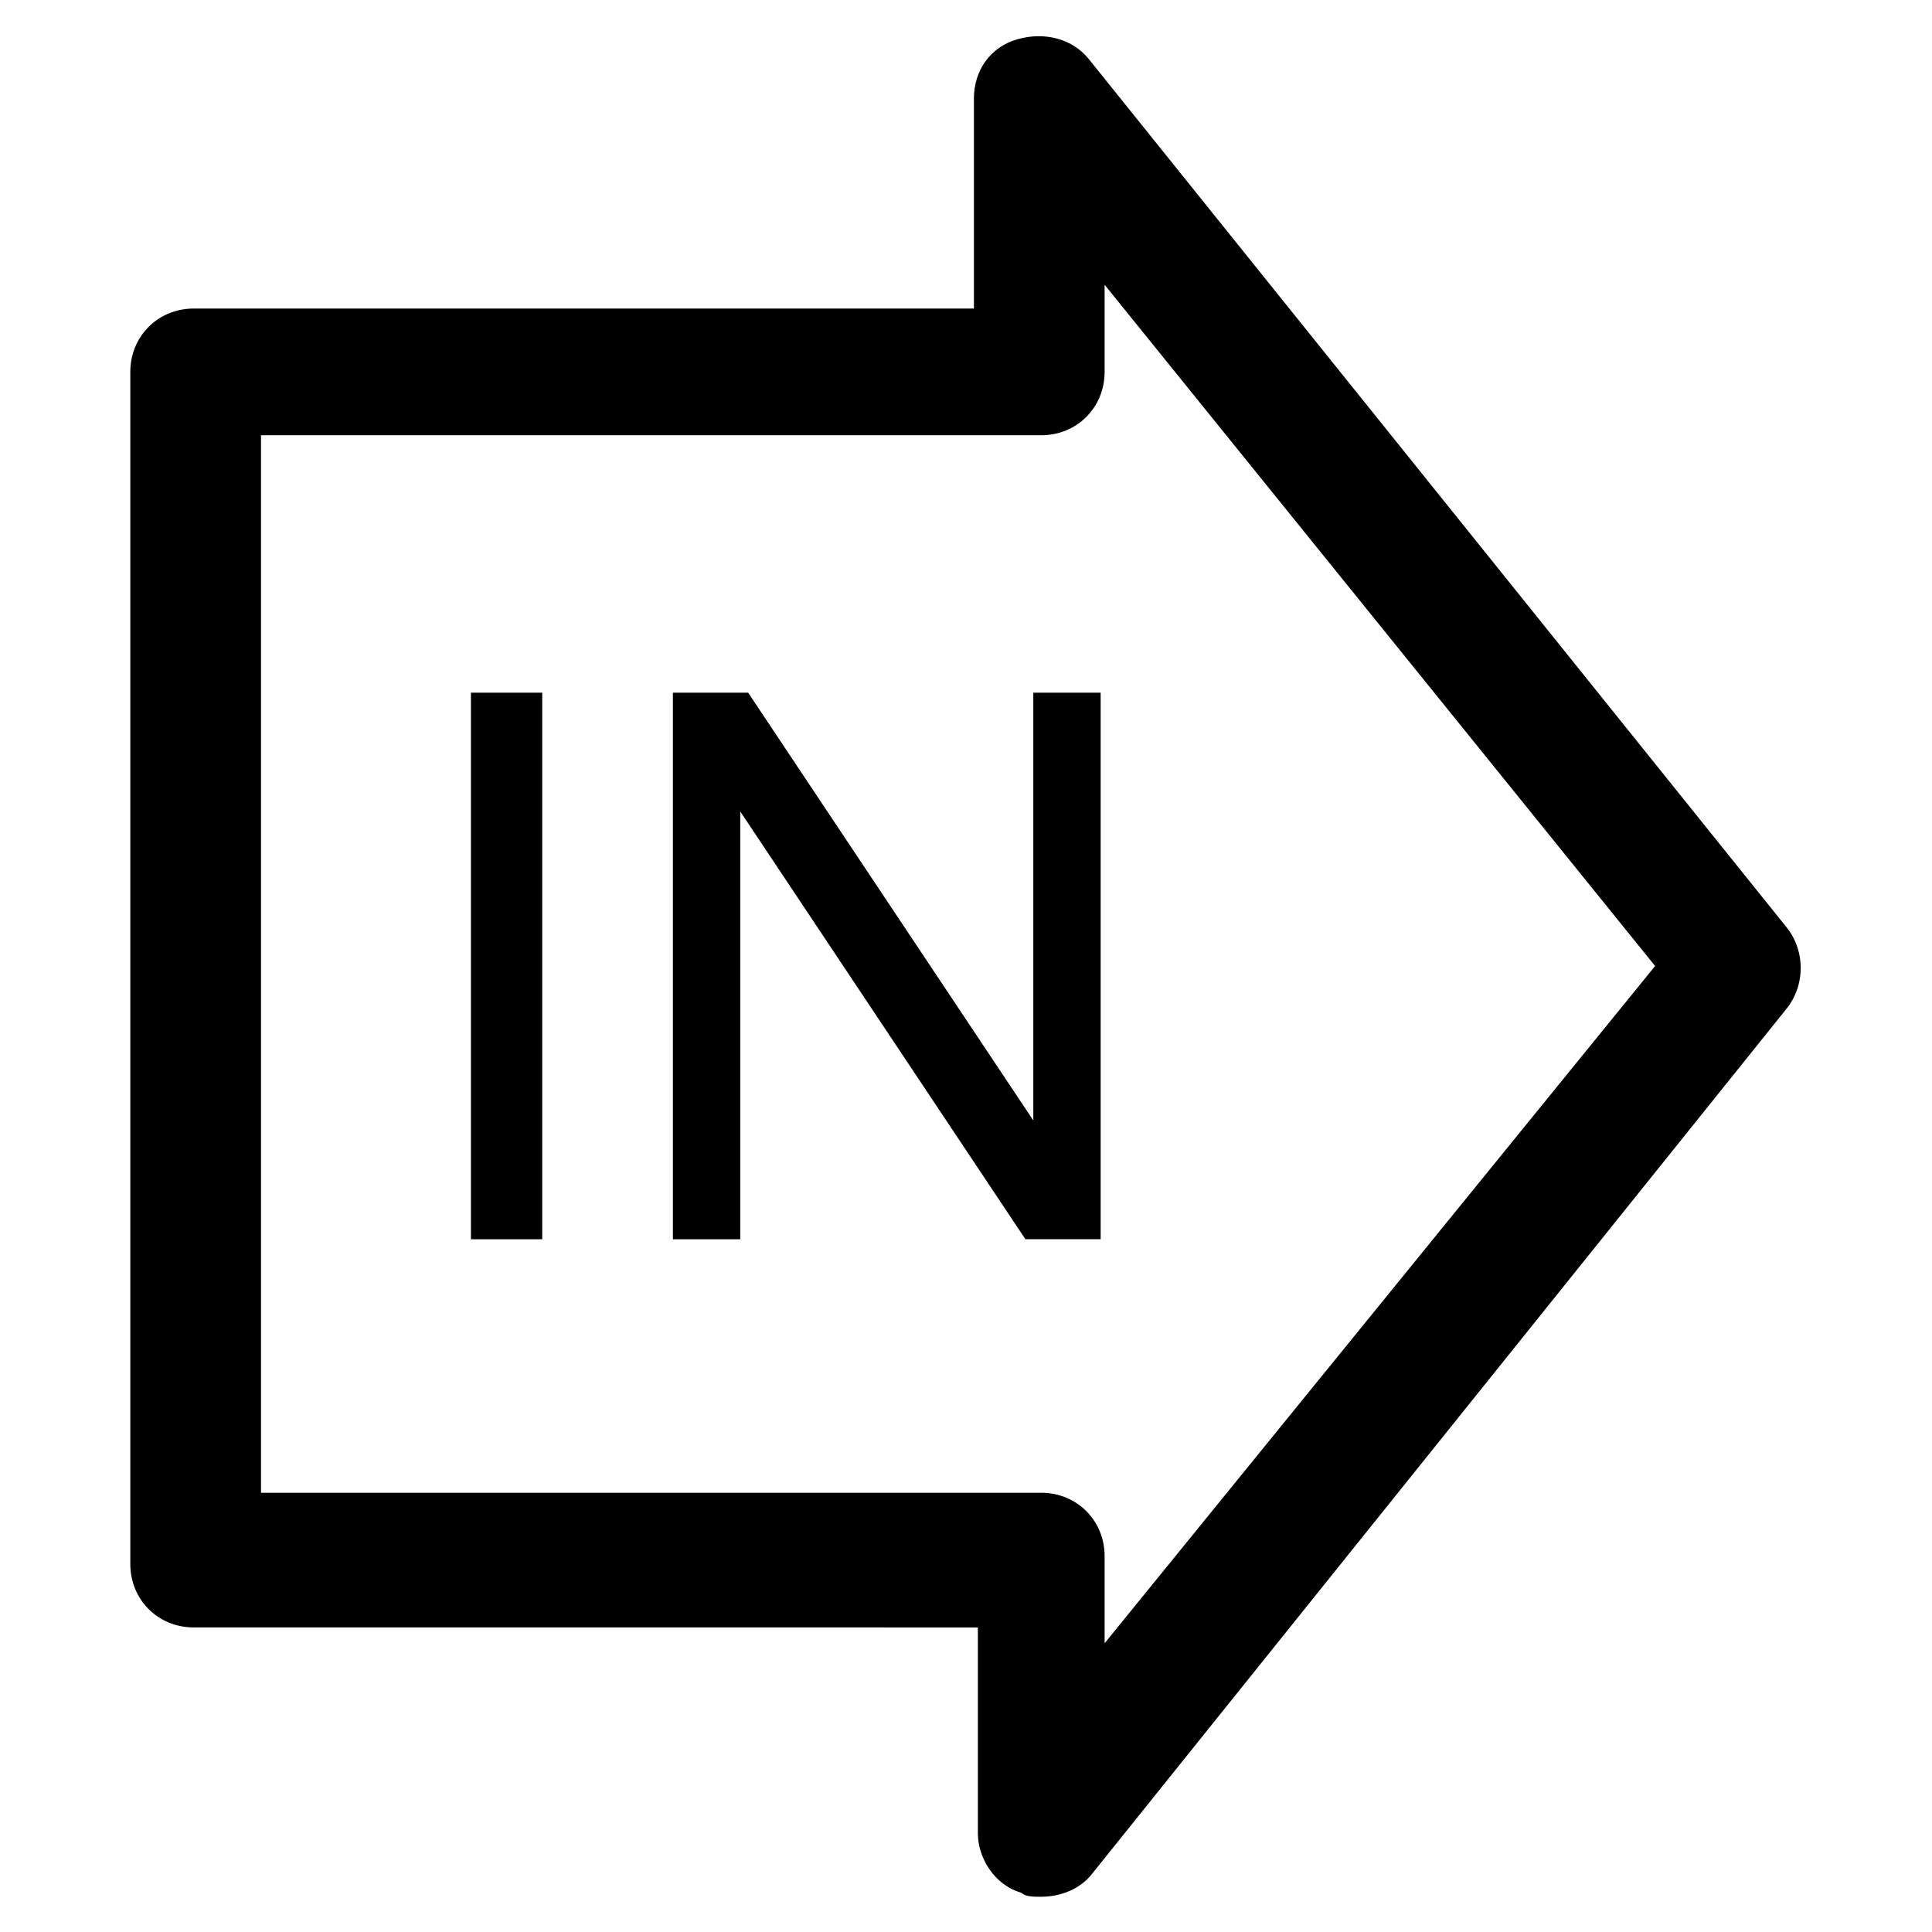 <?xml version="1.0" encoding="UTF-8"?>
<!-- Uploaded to: ICON Repo, www.iconrepo.com, Generator: ICON Repo Mixer Tools -->
<svg fill="#000000" width="800px" height="800px" version="1.1" viewBox="144 144 512 512" xmlns="http://www.w3.org/2000/svg">
 <g>
  <path d="m268.8 472.42v-144.85h18.895v144.84z"/>
  <path d="m322.33 472.42v-144.85h19.941l75.57 113.36v-113.36h17.844v144.84h-19.941l-75.57-113.36v113.36z"/>
  <path d="m419.94 646.66c-2.098 0-4.199 0-5.246-1.051-7.348-2.098-11.547-9.445-11.547-15.742v-54.578l-207.82-0.004c-9.445 0-16.793-7.348-16.793-16.793v-315.93c0-9.445 7.348-16.793 16.793-16.793h206.77v-55.629c0-7.348 4.199-13.645 11.547-15.742 7.348-2.098 14.695 0 18.895 5.246l184.73 229.86c5.246 6.297 5.246 15.742 0 22.043l-183.68 228.81c-3.148 4.195-8.398 6.297-13.645 6.297zm-206.77-107.06h206.77c9.445 0 16.793 7.348 16.793 16.793v23.09l145.89-179.48-145.89-180.54v23.094c0 9.445-7.348 16.793-16.793 16.793h-206.77z"/>
 </g>
</svg>